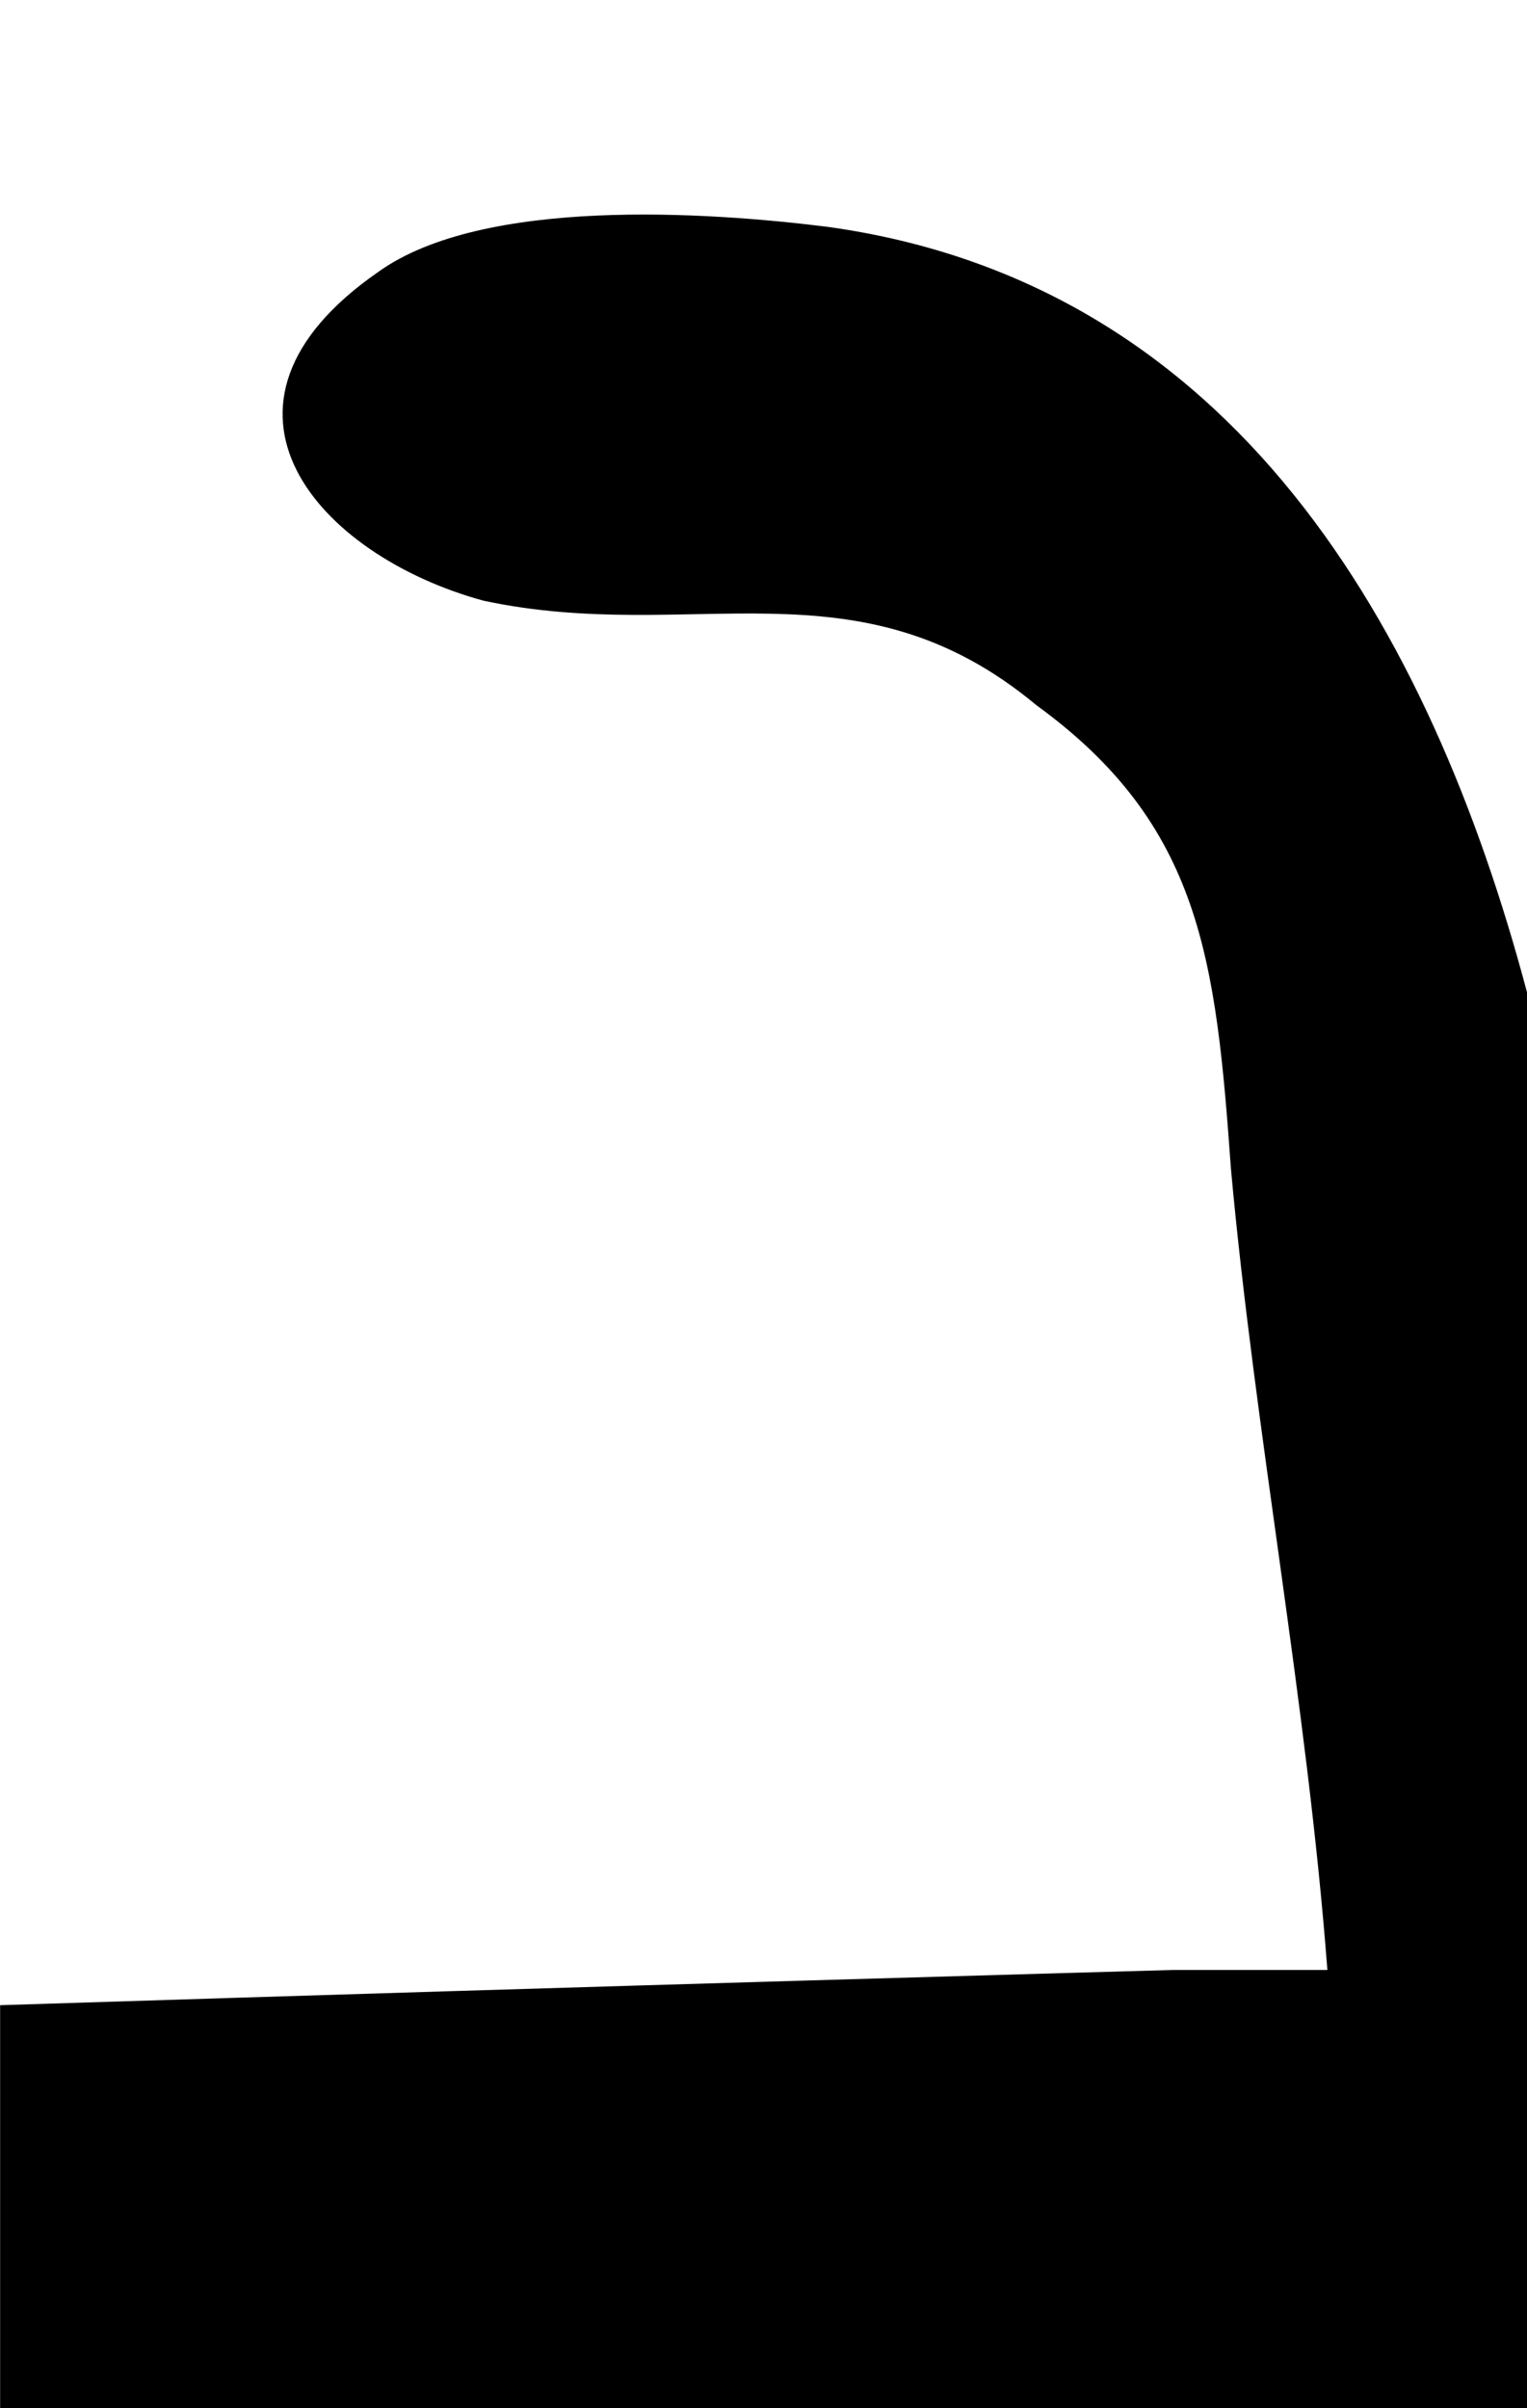 <?xml version="1.0" encoding="UTF-8"?>
<svg id="Laag_1" data-name="Laag 1" xmlns="http://www.w3.org/2000/svg" width="260" height="410" viewBox="0 0 260 410">
  <defs>
    <style>
      .cls-1 {
        fill: none;
      }

      .cls-1, .cls-2 {
        stroke-width: 0px;
      }
    </style>
  </defs>
  <rect class="cls-1" x="0" width="260" height="410"/>
  <path class="cls-2" d="m260,410v-241.06c-16.48-61.91-49.89-120.77-119.16-130.33-20.37-2.55-58.55-5.09-76.37,7.64-33.1,22.91-10.18,48.37,17.82,56.01,35.64,7.64,63.65-7.64,94.2,17.82,28.01,20.37,30.55,43.28,33.1,78.92,4.06,44.71,12.98,91.03,16.42,136.39-14.6,0-26.06,0-26.16,0-3.39.09-26.16.73-62.24,1.79-35.11,1.03-82.84,2.47-137.59,4.21v68.61h260Z"/>
</svg>